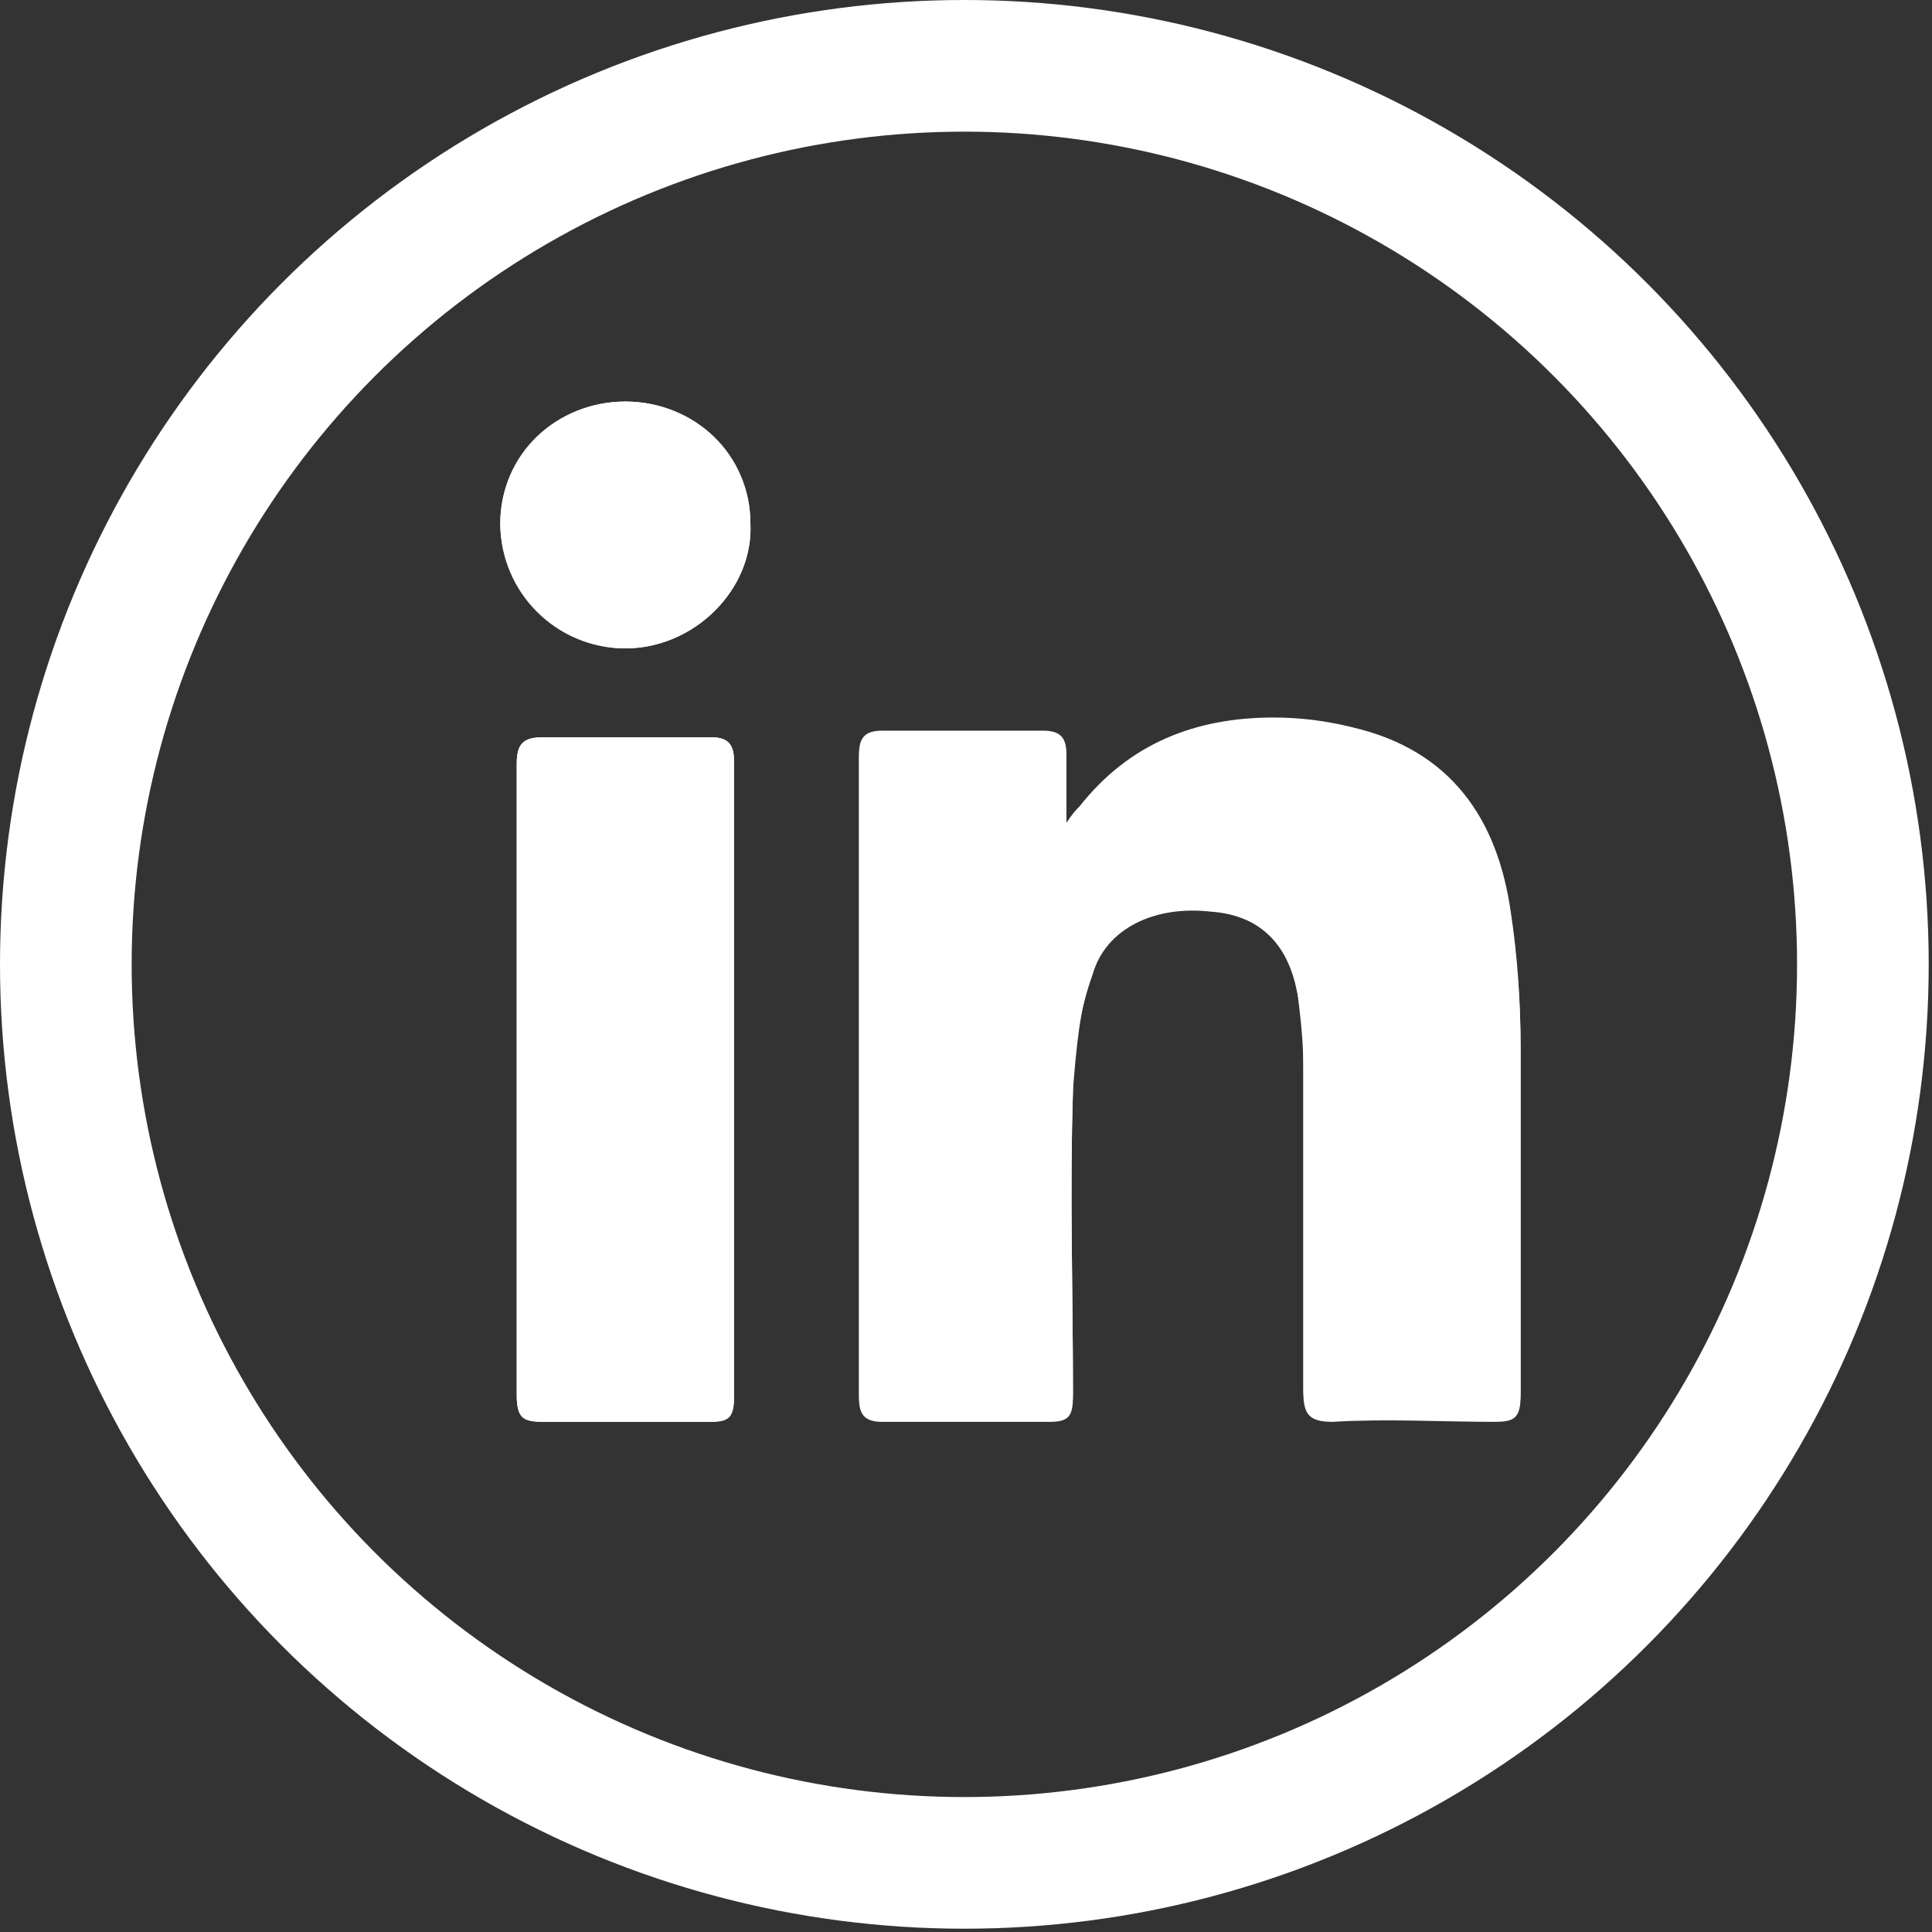 <?xml version="1.0" encoding="utf-8"?>
<!-- Generator: Adobe Illustrator 24.0.3, SVG Export Plug-In . SVG Version: 6.00 Build 0)  -->
<svg version="1.1" id="Capa_1" xmlns="http://www.w3.org/2000/svg" xmlns:xlink="http://www.w3.org/1999/xlink" x="0px" y="0px"
	 viewBox="0 0 58.7 58.7" style="enable-background:new 0 0 58.7 58.7;" xml:space="preserve">
<rect x="0" y="0" width="58.7" height="58.7" fill="#333333" stroke="none"/>
<style type="text/css">
	.st0{fill:#FFFFFF;}
	.st1{fill:none;}
	.st2{fill:none;stroke:#FFFFFF;stroke-width:4;}
</style>
<g id="Grupo_176" transform="translate(11570.364 -13524)">
	<g id="Grupo_155" transform="translate(-11569.06 13524.891)">
		<g id="twitter-circular-button" transform="translate(0)">
			<g id="Grupo_154">
				<path id="Trazado_139" class="st0" d="M56.9,28.5C56.9,12.7,44.2,0,28.5,0S0,12.7,0,28.5S12.7,57,28.5,57l0,0
					C44.2,56.9,56.9,44.2,56.9,28.5z M2.6,28.5c0-14.3,11.6-25.9,25.9-25.9s25.9,11.6,25.9,25.9S42.8,54.4,28.5,54.4
					C14.2,54.3,2.6,42.7,2.6,28.5L2.6,28.5z"/>
			</g>
		</g>
	</g>
	<g id="Elipse_26" transform="translate(-11570.364 13524)">
		<circle class="st1" cx="29.3" cy="29.3" r="29.3"/>
		<circle class="st2" cx="29.3" cy="29.3" r="27.3"/>
	</g>
</g>
<g id="NJWuD3.tif">
	<g>
		<path class="st0" d="M32.4,25c0-0.8,0-1.4,0-2c0-0.5-0.2-0.7-0.7-0.7c-1.6,0-3.3,0-4.9,0c-0.5,0-0.7,0.2-0.7,0.7
			c0,6.5,0,13,0,19.5c0,0.5,0.2,0.7,0.7,0.7c1.7,0,3.4,0,5.1,0c0.6,0,0.7-0.2,0.7-0.8c0-3.1-0.1-6.2,0-9.2c0-1.2,0.2-2.5,0.6-3.6
			c0.4-1.4,1.9-2.1,3.6-1.9c1.4,0.1,2.3,0.9,2.6,2.4c0.2,0.8,0.2,1.6,0.2,2.4c0,3.3,0,6.6,0,9.8c0,0.7,0.2,0.9,0.9,0.9
			c1.6-0.1,3.3,0,4.9,0c0.6,0,0.8-0.1,0.8-0.8c0-3.5,0-7,0-10.5c0-1.4-0.1-2.7-0.3-4.1c-0.5-2.8-1.9-4.9-4.8-5.6
			c-0.8-0.2-1.6-0.3-2.4-0.3c-2.4,0-4.4,0.8-5.9,2.7C32.7,24.7,32.7,24.8,32.4,25z M15.7,32.8c0,3.2,0,6.4,0,9.6
			c0,0.6,0.2,0.8,0.8,0.8c1.7,0,3.4,0,5.1,0c0.5,0,0.7-0.1,0.7-0.7c0-6.5,0-13,0-19.4c0-0.5-0.2-0.7-0.7-0.7c-1.7,0-3.4,0-5.1,0
			c-0.6,0-0.8,0.2-0.8,0.8C15.7,26.3,15.7,29.5,15.7,32.8z M19,19.7c2.1,0,3.9-1.8,3.8-3.8c0-2.1-1.7-3.7-3.8-3.7s-3.8,1.7-3.8,3.7
			C15.2,18,16.9,19.7,19,19.7z"/>
		<path class="st0" d="M32.4,25c0.2-0.3,0.3-0.4,0.4-0.5c1.5-1.9,3.5-2.7,5.9-2.7c0.8,0,1.6,0.1,2.4,0.3c3,0.7,4.4,2.8,4.8,5.6
			c0.2,1.3,0.3,2.7,0.3,4.1c0,3.5,0,7,0,10.5c0,0.6-0.2,0.8-0.8,0.8c-1.6,0-3.3,0-4.9,0c-0.7,0-0.9-0.2-0.9-0.9c0-3.3,0-6.6,0-9.8
			c0-0.8-0.1-1.6-0.2-2.4c-0.3-1.5-1.2-2.3-2.6-2.4c-1.7-0.2-3.2,0.5-3.6,1.9c-0.4,1.1-0.5,2.4-0.6,3.6c-0.1,3.1,0,6.1,0,9.2
			c0,0.6-0.1,0.8-0.7,0.8c-1.7,0-3.4,0-5.1,0c-0.5,0-0.7-0.2-0.7-0.7c0-6.5,0-13,0-19.5c0-0.5,0.2-0.7,0.7-0.7c1.6,0,3.3,0,4.9,0
			c0.5,0,0.7,0.2,0.7,0.7C32.4,23.6,32.4,24.2,32.4,25z"/>
		<path class="st0" d="M15.7,32.8c0-3.2,0-6.4,0-9.6c0-0.6,0.2-0.8,0.8-0.8c1.7,0,3.4,0,5.1,0c0.5,0,0.7,0.2,0.7,0.7
			c0,6.5,0,13,0,19.4c0,0.5-0.2,0.7-0.7,0.7c-1.7,0-3.4,0-5.1,0c-0.6,0-0.8-0.1-0.8-0.8C15.7,39.2,15.7,36,15.7,32.8z"/>
		<path class="st0" d="M19,19.7c-2.1,0-3.8-1.8-3.8-3.8c0-2.1,1.7-3.7,3.8-3.7s3.8,1.7,3.8,3.7C22.9,17.9,21.1,19.7,19,19.7z"/>
	</g>
</g>
</svg>
